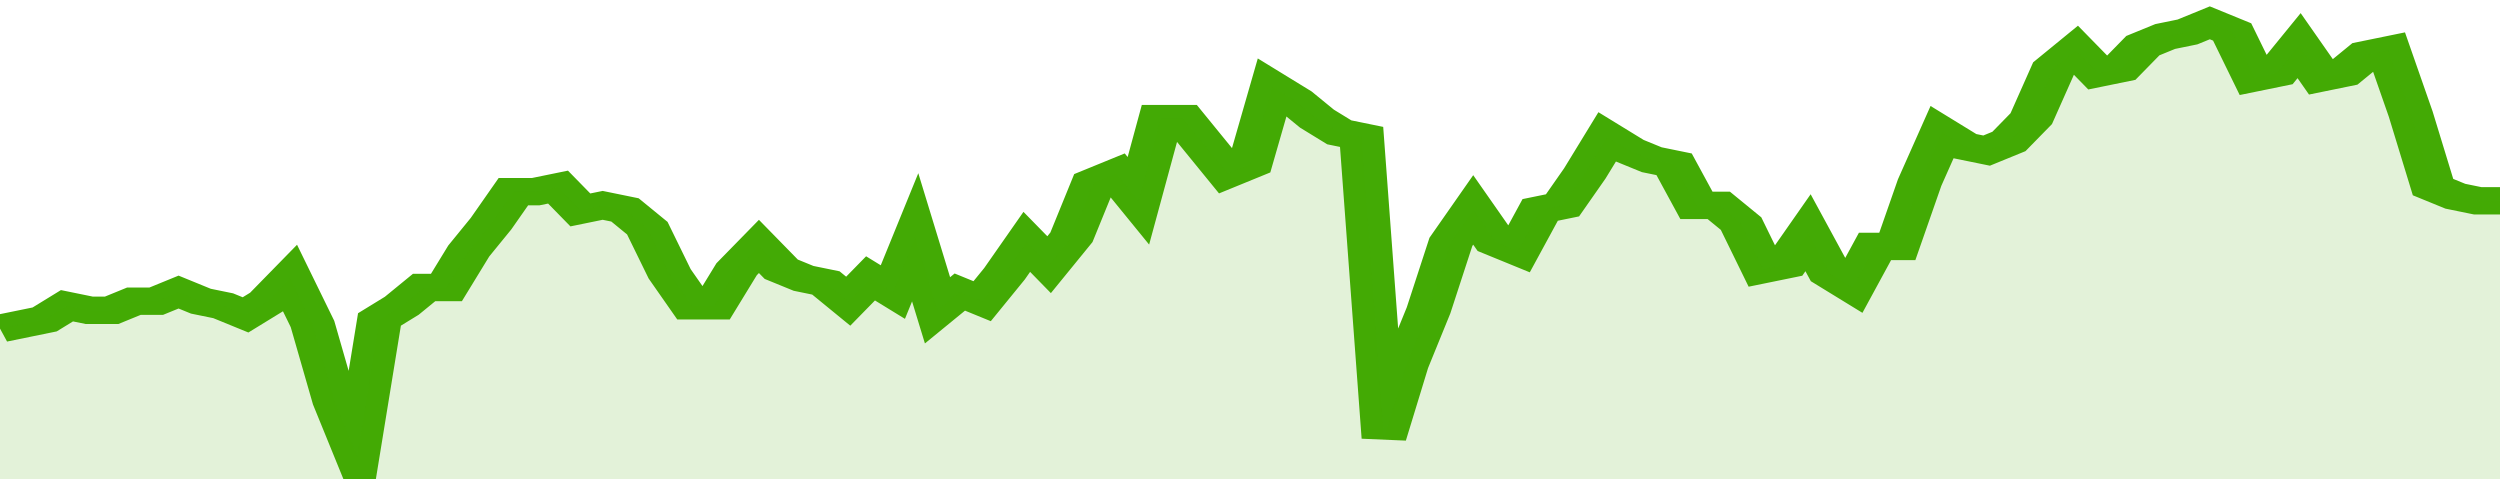 <svg xmlns="http://www.w3.org/2000/svg" viewBox="0 0 336 105" width="120" height="23" preserveAspectRatio="none">
				 <polyline fill="none" stroke="#43AA05" stroke-width="6" points="0, 72 3, 71 6, 70 9, 67 12, 68 15, 68 18, 66 21, 66 24, 64 27, 66 30, 67 33, 69 36, 66 39, 61 42, 71 45, 88 48, 100 51, 70 54, 67 57, 63 60, 63 63, 55 66, 49 69, 42 72, 42 75, 41 78, 46 81, 45 84, 46 87, 50 90, 60 93, 67 96, 67 99, 59 102, 54 105, 59 108, 61 111, 62 114, 66 117, 61 120, 64 123, 52 126, 68 129, 64 132, 66 135, 60 138, 53 141, 58 144, 52 147, 40 150, 38 153, 44 156, 26 159, 26 162, 32 165, 38 168, 36 171, 19 174, 22 177, 26 180, 29 183, 30 186, 96 189, 80 192, 68 195, 53 198, 46 201, 53 204, 55 207, 46 210, 45 213, 38 216, 30 219, 33 222, 35 225, 36 228, 45 231, 45 234, 49 237, 59 240, 58 243, 51 246, 60 249, 63 252, 54 255, 54 258, 40 261, 29 264, 32 267, 33 270, 31 273, 26 276, 15 279, 11 282, 16 285, 15 288, 10 291, 8 294, 7 297, 5 300, 7 303, 17 306, 16 309, 10 312, 17 315, 16 318, 12 321, 11 324, 25 327, 41 330, 43 333, 44 336, 44 336, 44 "> </polyline>
				 <polygon fill="#43AA05" opacity="0.15" points="0, 105 0, 72 3, 71 6, 70 9, 67 12, 68 15, 68 18, 66 21, 66 24, 64 27, 66 30, 67 33, 69 36, 66 39, 61 42, 71 45, 88 48, 100 51, 70 54, 67 57, 63 60, 63 63, 55 66, 49 69, 42 72, 42 75, 41 78, 46 81, 45 84, 46 87, 50 90, 60 93, 67 96, 67 99, 59 102, 54 105, 59 108, 61 111, 62 114, 66 117, 61 120, 64 123, 52 126, 68 129, 64 132, 66 135, 60 138, 53 141, 58 144, 52 147, 40 150, 38 153, 44 156, 26 159, 26 162, 32 165, 38 168, 36 171, 19 174, 22 177, 26 180, 29 183, 30 186, 96 189, 80 192, 68 195, 53 198, 46 201, 53 204, 55 207, 46 210, 45 213, 38 216, 30 219, 33 222, 35 225, 36 228, 45 231, 45 234, 49 237, 59 240, 58 243, 51 246, 60 249, 63 252, 54 255, 54 258, 40 261, 29 264, 32 267, 33 270, 31 273, 26 276, 15 279, 11 282, 16 285, 15 288, 10 291, 8 294, 7 297, 5 300, 7 303, 17 306, 16 309, 10 312, 17 315, 16 318, 12 321, 11 324, 25 327, 41 330, 43 333, 44 336, 44 336, 105 "></polygon>
			</svg>